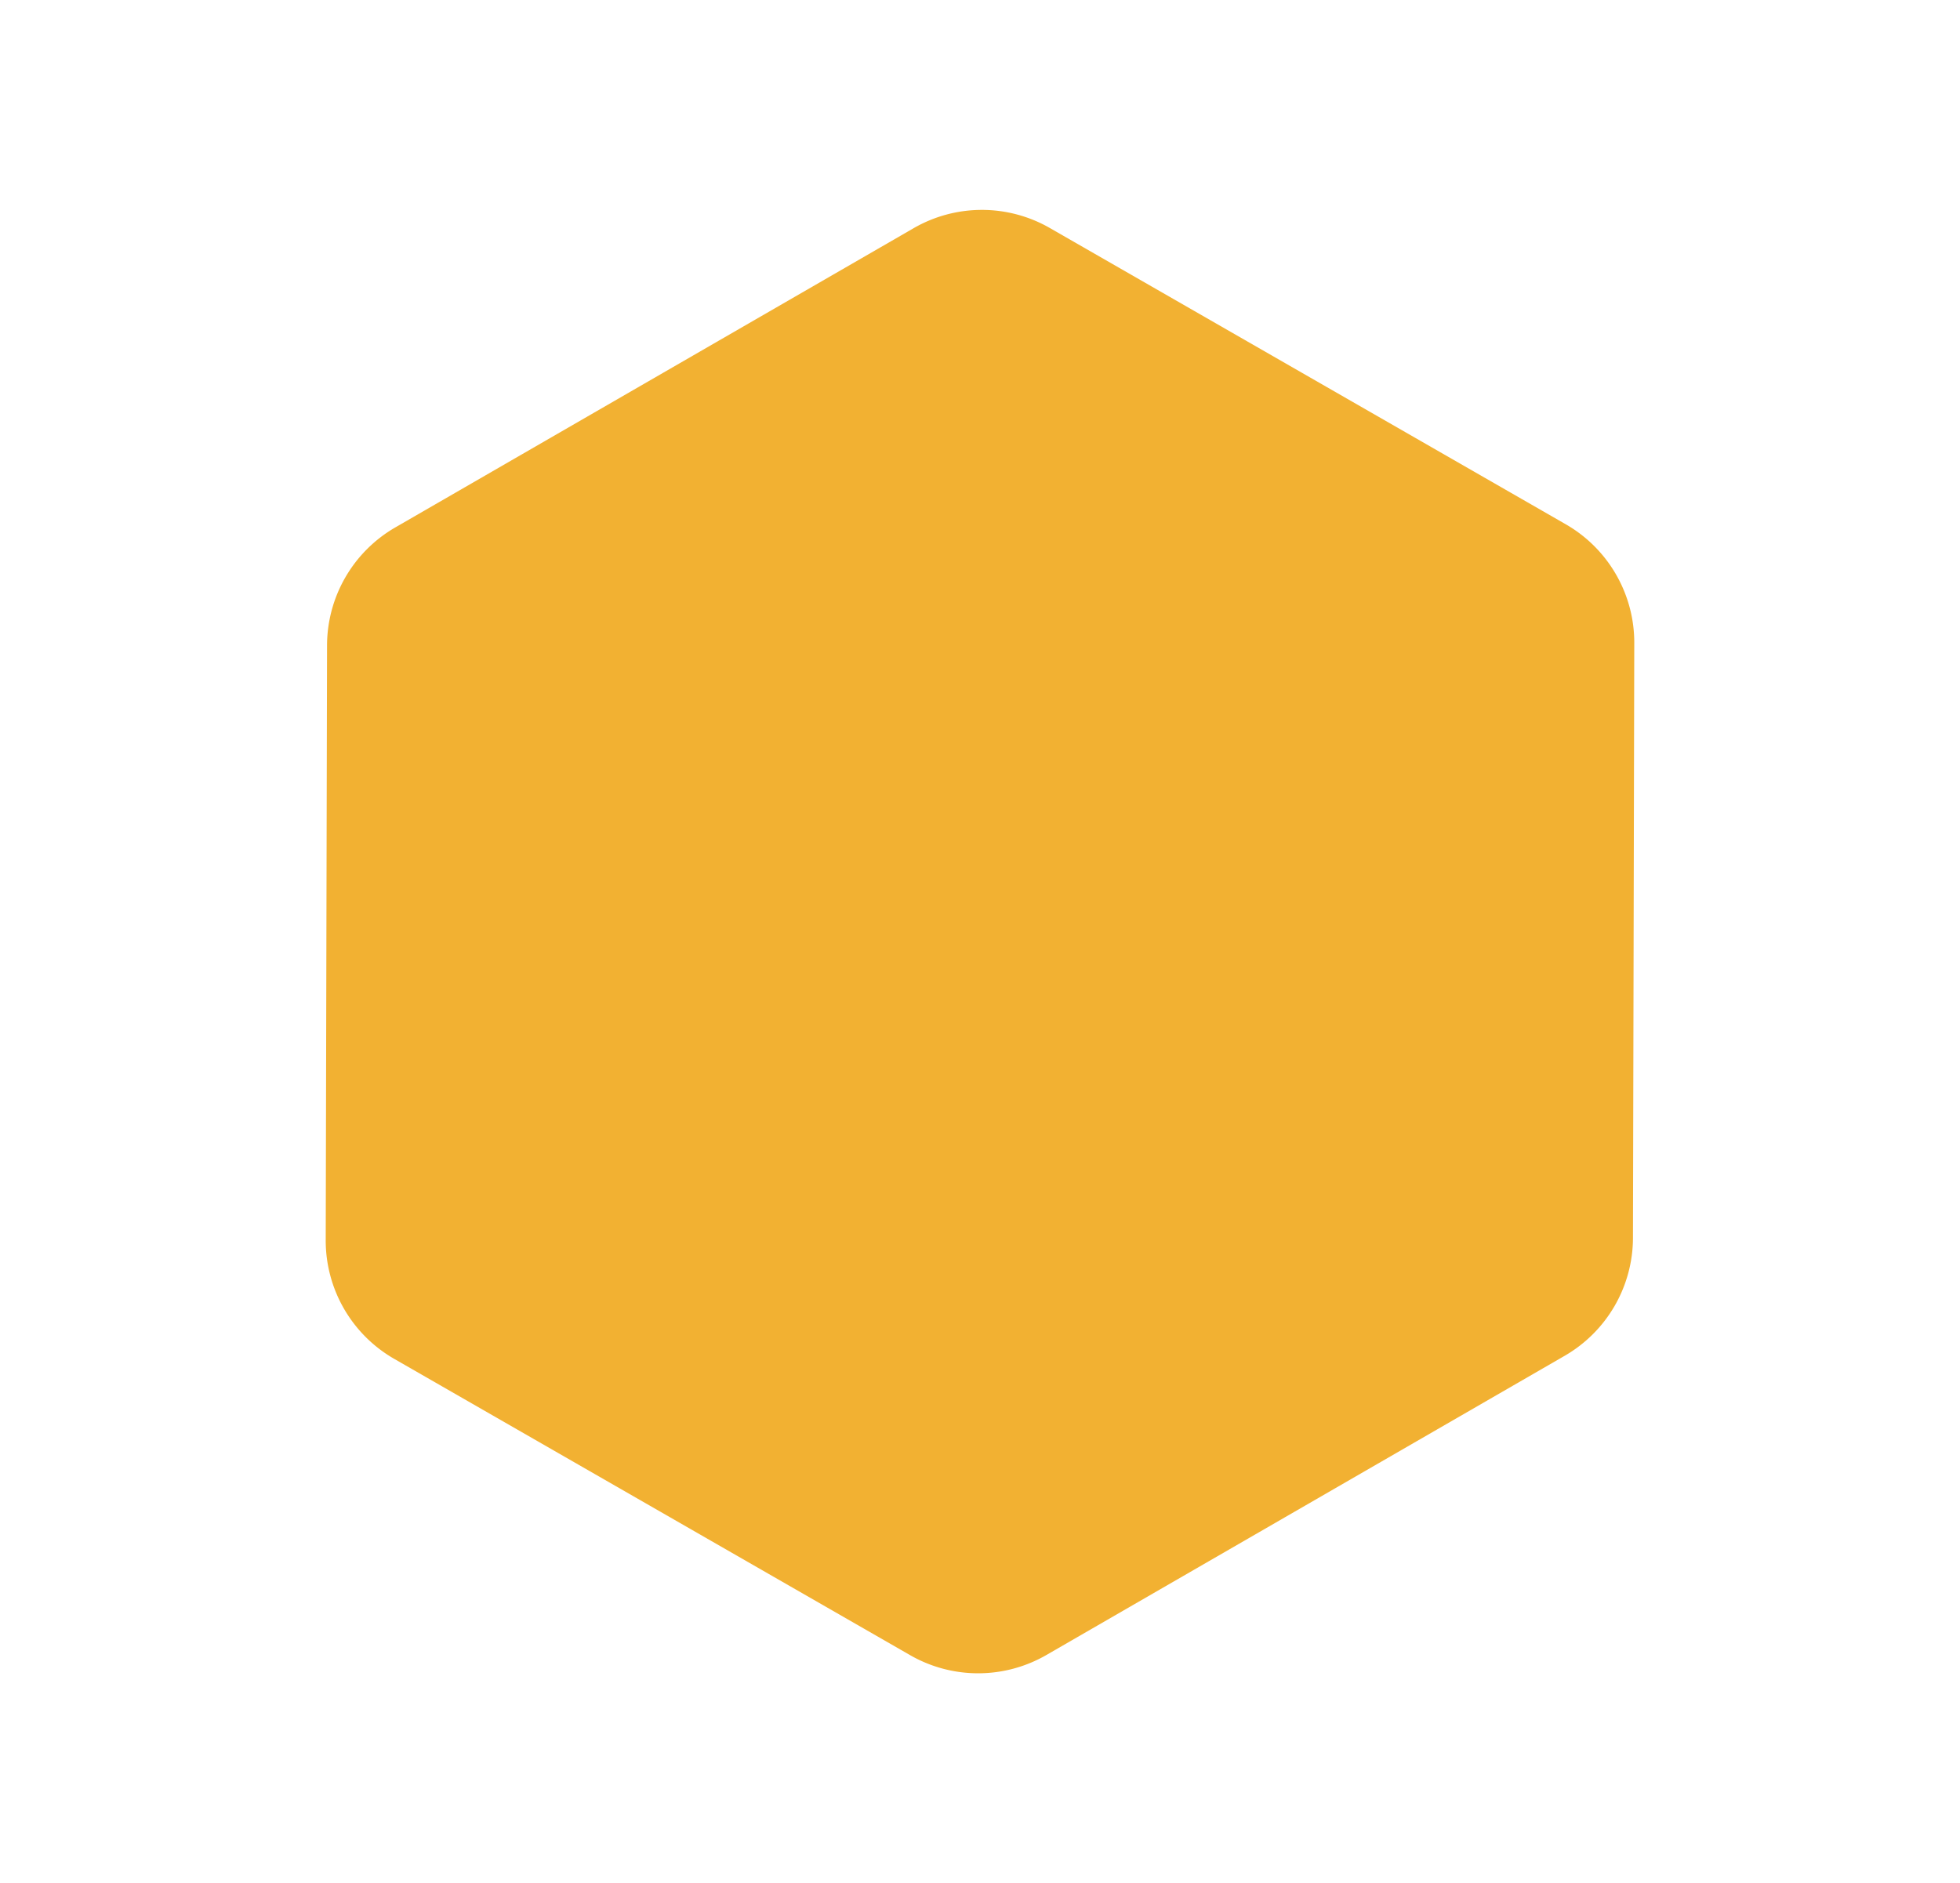 <svg xmlns="http://www.w3.org/2000/svg" width="43.07" height="41.387" viewBox="0 0 43.07 41.387"><path id="alveole-orange" d="M23.182,0a3,3,0,0,1,2.595,1.494L32.339,12.8a3,3,0,0,1,0,3.012L25.777,27.12a3,3,0,0,1-2.595,1.494H10.031A3,3,0,0,1,7.436,27.12L.874,15.813a3,3,0,0,1,0-3.012L7.436,1.494A3,3,0,0,1,10.031,0Z" transform="translate(0 16.606) rotate(-30)" fill="#f2b132"></path></svg>